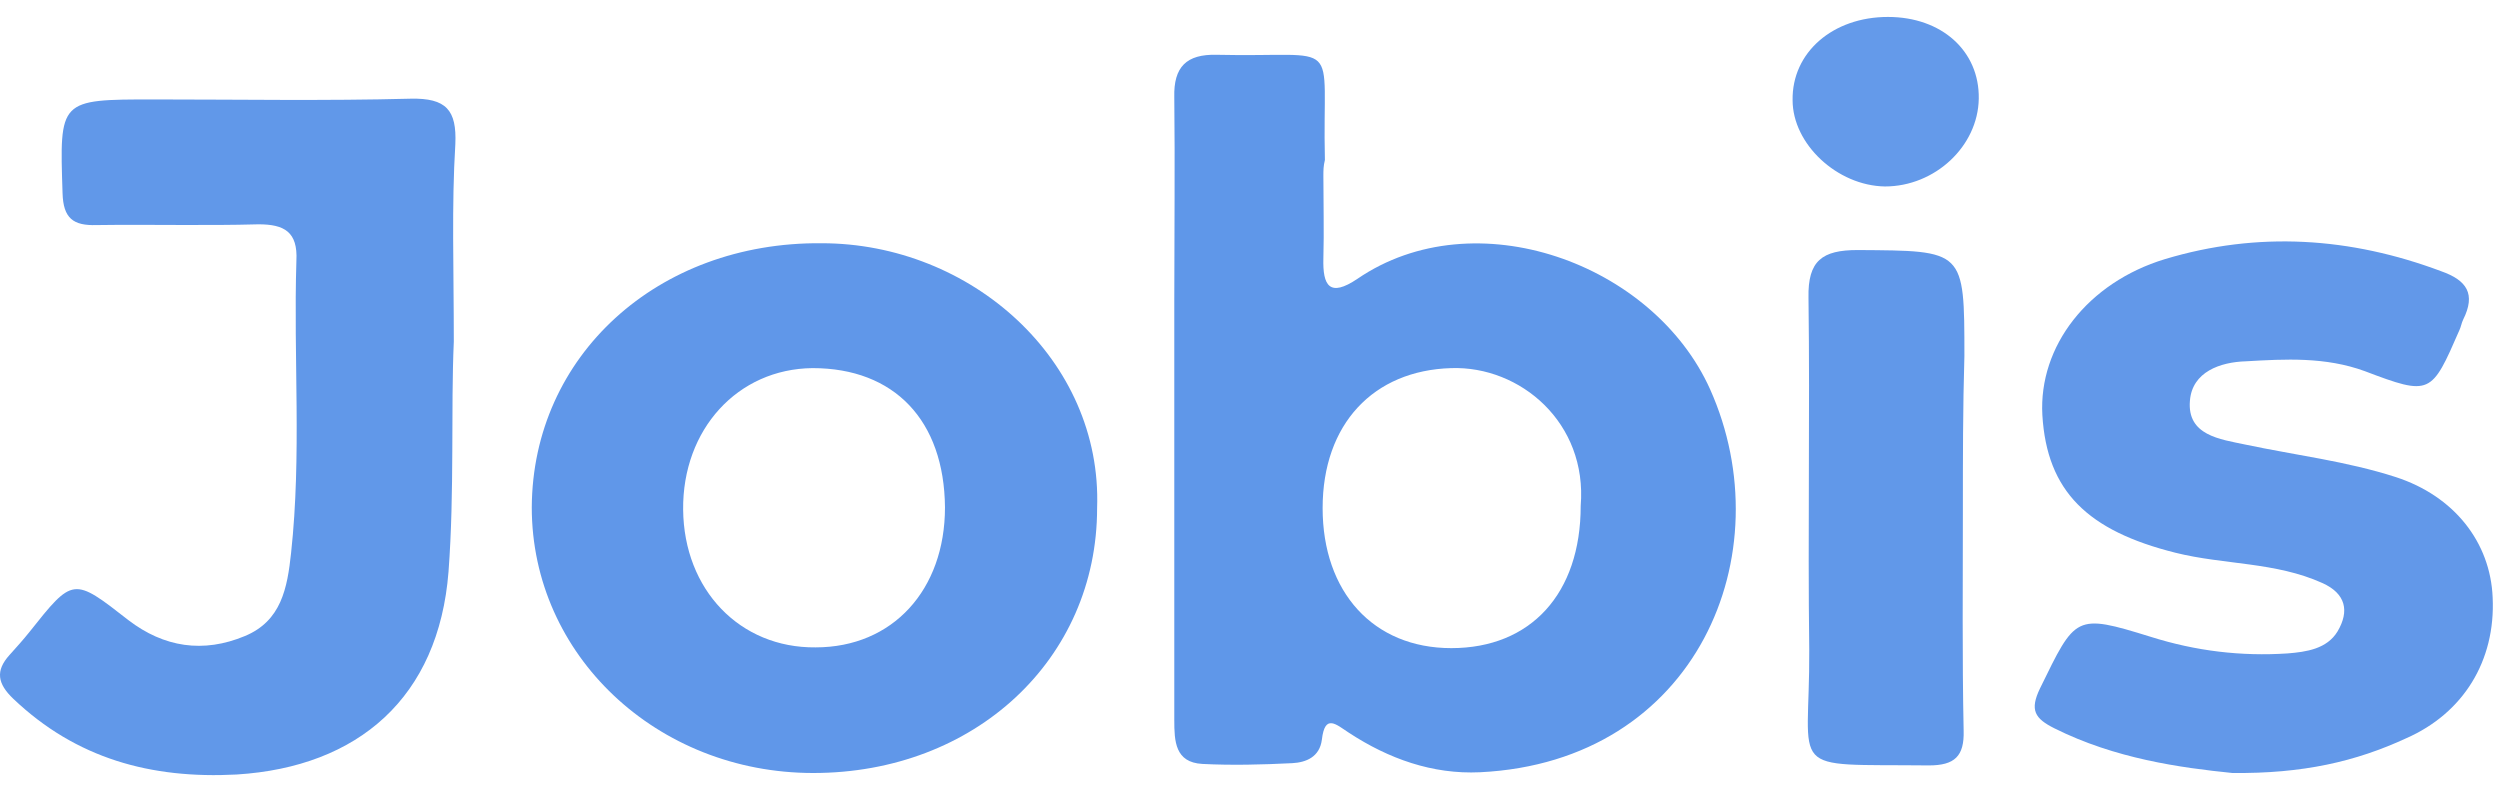 <svg width="179" height="57" viewBox="0 0 179 57" fill="none" xmlns="http://www.w3.org/2000/svg">
<path d="M94.754 12.593C94.754 14.544 94.808 16.549 94.754 18.5C94.7 20.45 95.188 21.317 97.193 19.963C105.592 14.219 118.38 18.825 122.444 27.874C127.7 39.633 121.523 54.534 105.971 55.293C102.557 55.455 99.414 54.317 96.597 52.475C95.675 51.879 94.863 51.066 94.646 52.963C94.483 54.209 93.508 54.588 92.533 54.642C90.365 54.751 88.198 54.805 86.084 54.697C84.134 54.588 84.079 53.071 84.079 51.554C84.079 41.529 84.079 31.504 84.079 21.48C84.079 16.657 84.134 11.835 84.079 6.958C84.025 4.79 84.946 3.869 87.114 3.923C96.326 4.14 94.646 2.46 94.863 11.455C94.754 11.889 94.754 12.214 94.754 12.593ZM113.178 36.219C113.666 30.258 108.843 26.194 103.912 26.357C98.331 26.519 94.7 30.366 94.7 36.381C94.7 42.396 98.331 46.406 103.912 46.406C109.602 46.406 113.178 42.504 113.178 36.219Z" fill="#5F97E9"/>
<path d="M78.553 36.381C78.553 47.219 69.775 55.347 58.233 55.347C47.016 55.347 38.075 46.893 38.075 36.327C38.129 25.489 47.07 17.307 58.829 17.416C69.504 17.416 78.932 25.76 78.553 36.381ZM67.661 36.327C67.607 30.095 64.031 26.357 58.179 26.357C52.814 26.411 48.858 30.746 48.913 36.489C48.967 42.233 52.977 46.406 58.395 46.352C63.922 46.352 67.661 42.233 67.661 36.327Z" fill="#6097E9"/>
<path d="M32.493 24.46C32.277 29.337 32.547 35.135 32.114 40.933C31.41 49.928 25.666 54.913 16.942 55.455C10.818 55.78 5.454 54.317 0.956 50.036C-0.182 48.953 -0.344 48.031 0.685 46.893C1.173 46.352 1.661 45.81 2.094 45.268C5.237 41.312 5.237 41.312 9.193 44.401C11.74 46.352 14.557 46.785 17.538 45.539C20.139 44.455 20.572 42.125 20.843 39.578C21.602 32.588 21.006 25.652 21.222 18.662C21.331 16.603 20.355 16.061 18.513 16.061C14.666 16.169 10.764 16.061 6.917 16.115C5.237 16.169 4.533 15.627 4.479 13.839C4.262 7.12 4.208 7.12 11.035 7.12C17.158 7.12 23.282 7.228 29.405 7.066C31.951 7.012 32.71 7.879 32.602 10.317C32.331 14.76 32.493 19.15 32.493 24.46Z" fill="#6198E9"/>
<path d="M159.833 55.346C156.095 54.967 151.434 54.317 147.1 52.15C145.691 51.445 145.311 50.849 146.07 49.278C148.617 44.076 148.563 43.913 153.981 45.593C157.232 46.622 160.484 47.002 163.789 46.785C165.144 46.677 166.607 46.46 167.366 45.214C168.233 43.751 167.962 42.504 166.282 41.745C162.922 40.228 159.237 40.445 155.769 39.578C149.484 38.007 146.558 35.189 146.233 29.716C145.962 24.785 149.484 20.233 155.011 18.553C161.676 16.549 168.287 16.982 174.789 19.42C176.632 20.071 177.282 21.046 176.361 22.888C176.252 23.105 176.198 23.43 176.09 23.647C174.085 28.253 174.031 28.361 169.316 26.573C166.499 25.544 163.627 25.706 160.809 25.869C158.966 25.923 156.962 26.627 156.799 28.686C156.582 31.179 158.966 31.45 160.755 31.829C164.331 32.588 168.016 33.021 171.538 34.159C175.71 35.514 178.311 38.819 178.474 42.775C178.691 47.327 176.361 51.066 172.297 52.854C168.666 54.534 164.873 55.401 159.833 55.346Z" fill="#6298E9"/>
<path d="M140.542 36.489C140.542 41.745 140.488 47.056 140.597 52.312C140.651 54.154 139.946 54.804 138.104 54.804C127.7 54.696 129.597 55.563 129.542 46.514C129.434 38.115 129.597 29.716 129.488 21.317C129.434 18.662 130.464 17.903 133.01 17.903C140.651 17.957 140.651 17.849 140.651 25.489C140.542 29.174 140.542 32.858 140.542 36.489Z" fill="#6198E9"/>
<path d="M135.178 1.213C139.025 1.213 141.735 3.652 141.68 7.066C141.626 10.479 138.538 13.351 134.961 13.351C131.547 13.297 128.35 10.317 128.35 7.174C128.296 3.76 131.222 1.213 135.178 1.213Z" fill="#649AEA"/>
</svg>
